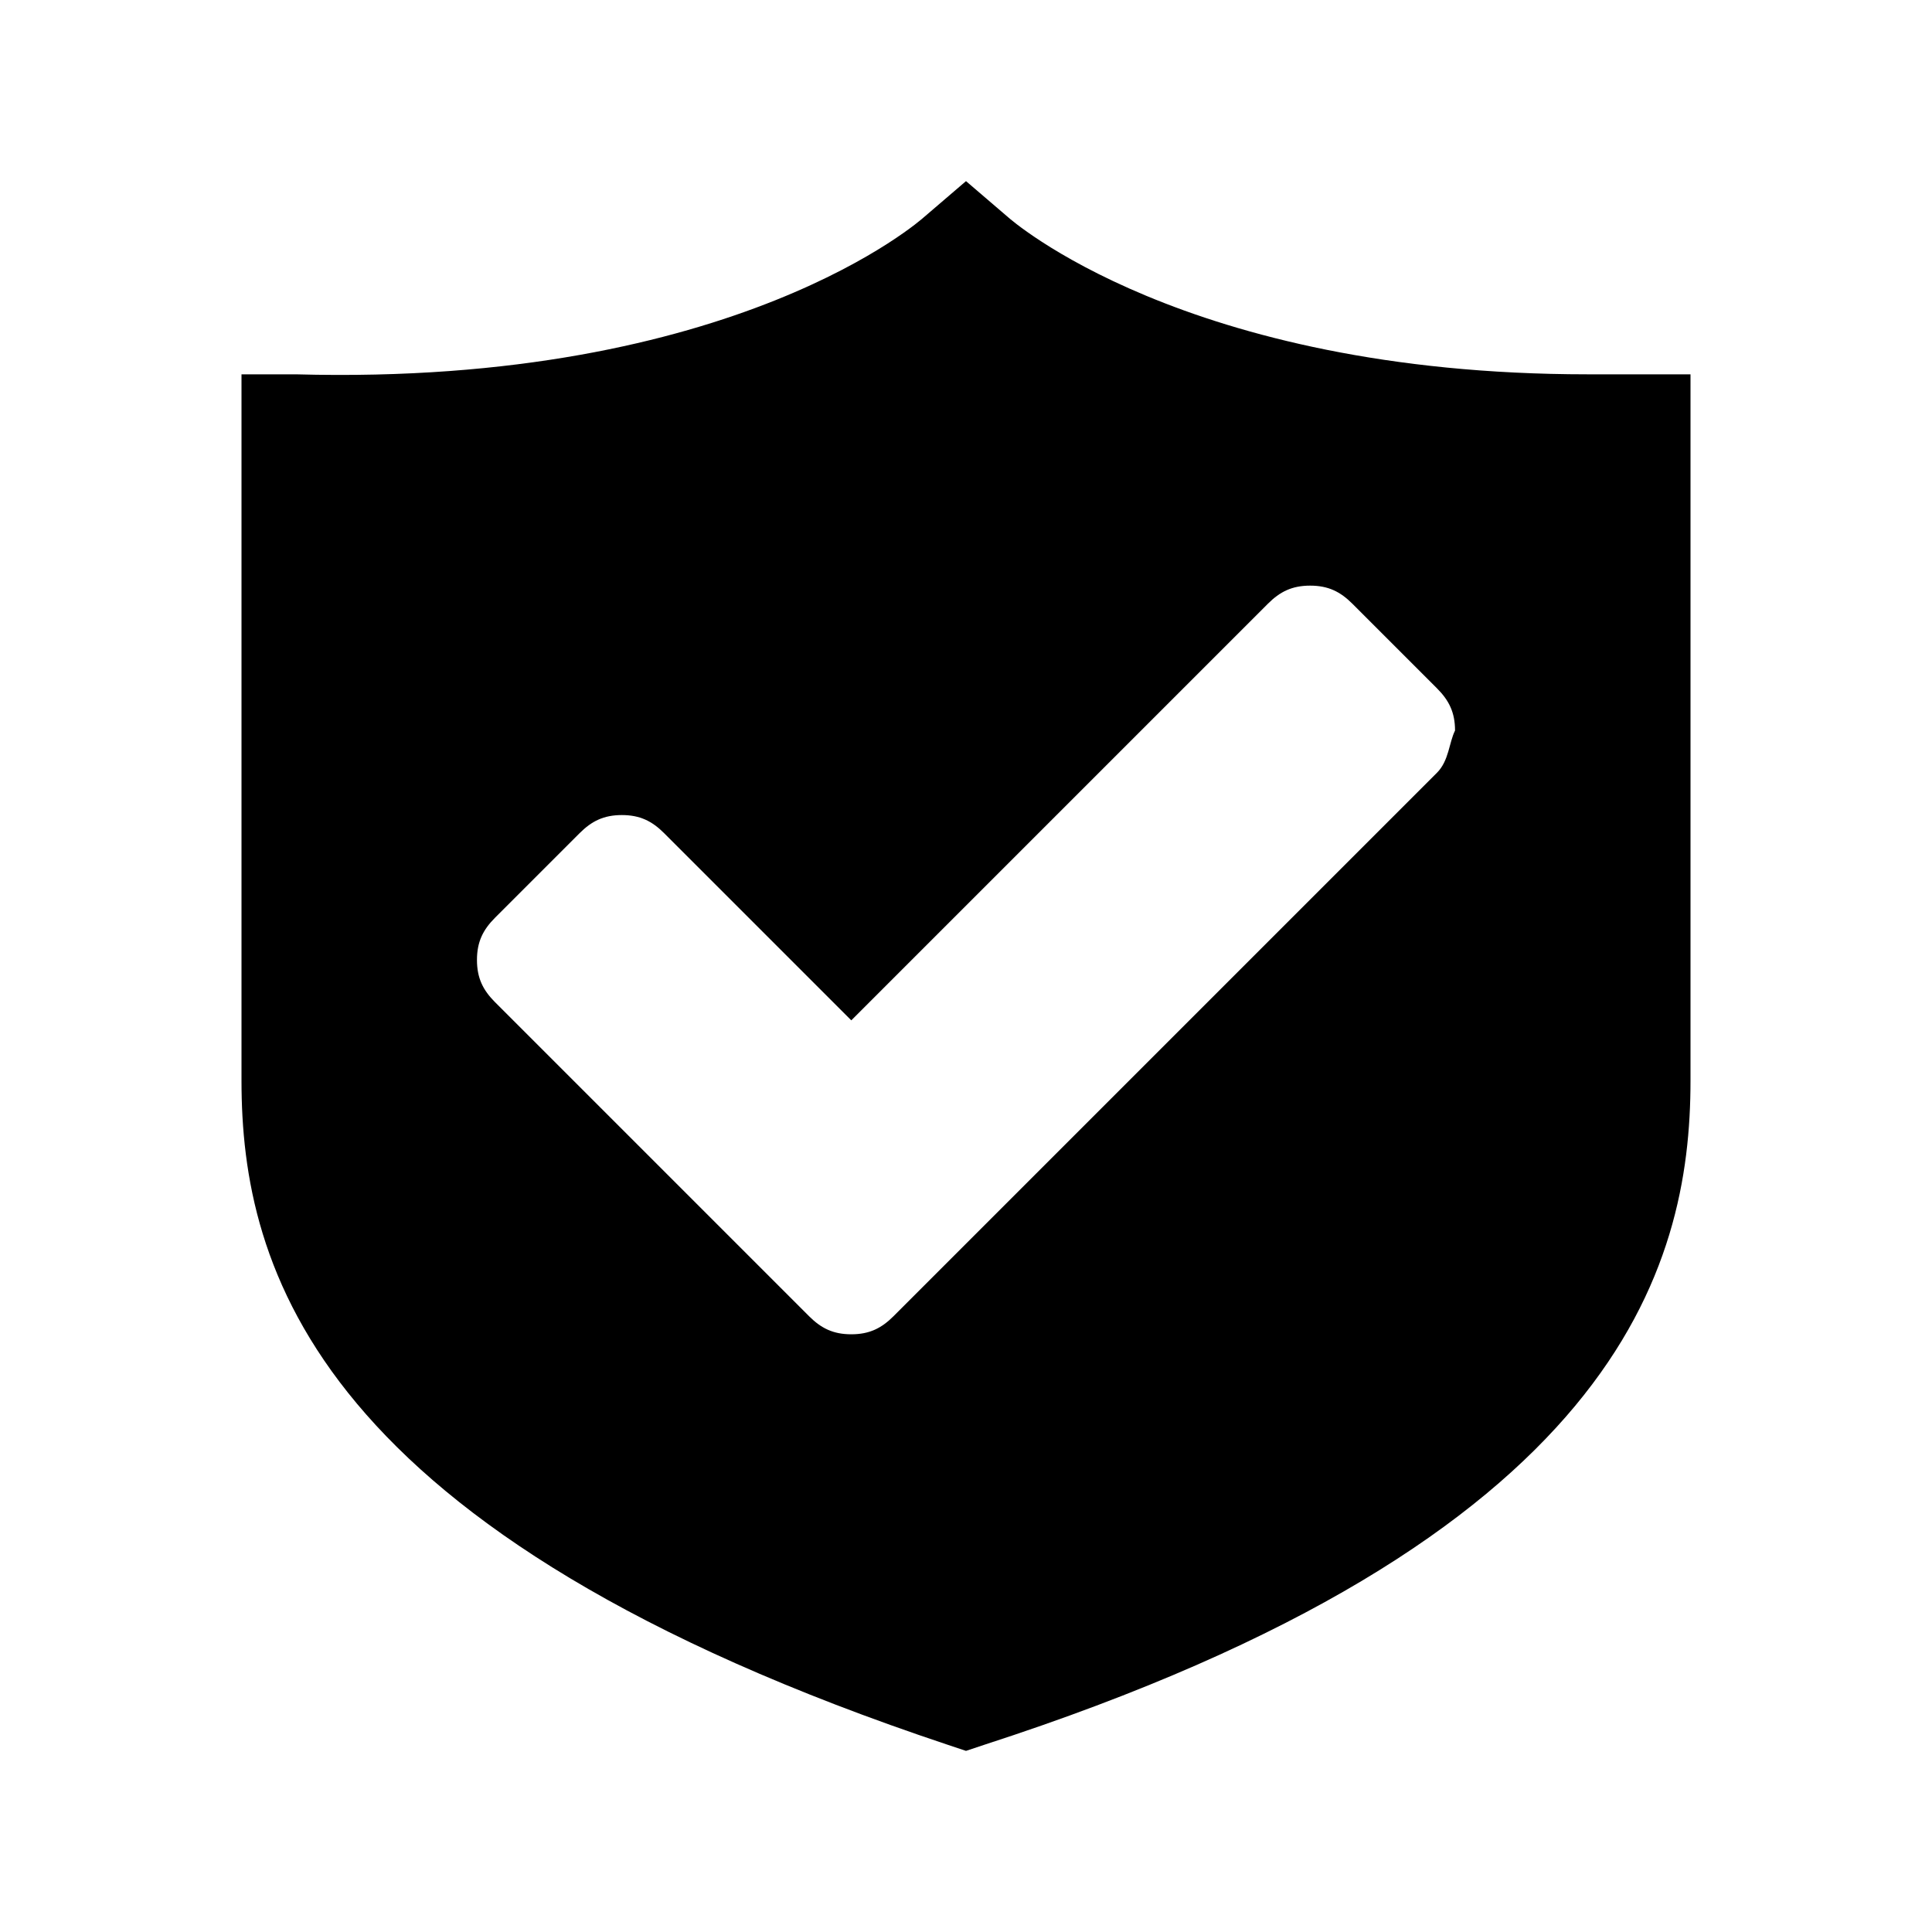 <?xml version="1.0" standalone="no"?><!DOCTYPE svg PUBLIC "-//W3C//DTD SVG 1.1//EN" "http://www.w3.org/Graphics/SVG/1.1/DTD/svg11.dtd"><svg t="1747297280619" class="icon" viewBox="0 0 1024 1024" version="1.1" xmlns="http://www.w3.org/2000/svg" p-id="10682" xmlns:xlink="http://www.w3.org/1999/xlink" width="80" height="80"><path d="M867.2 198.4h-25.6c-214.4 0-307.2-83.2-307.2-83.2l-22.4-19.2-22.4 19.2s-99.2 89.6-332.8 83.2h-28.8v374.4c0 99.2 38.4 240 374.4 352l9.6 3.2 9.6-3.2c336-108.8 374.4-252.8 374.4-352V198.4h-28.8z m-105.6 211.2l-243.2 243.2-44.8 44.8c-6.4 6.4-12.8 9.6-22.4 9.6s-16-3.2-22.4-9.6l-44.8-44.8-121.6-121.6c-6.4-6.4-9.6-12.8-9.6-22.4 0-9.6 3.2-16 9.6-22.4l44.8-44.8c6.4-6.4 12.8-9.6 22.4-9.6s16 3.2 22.4 9.6l99.2 99.2L672 320c6.4-6.4 12.8-9.6 22.4-9.6 9.6 0 16 3.2 22.4 9.6l44.8 44.8c6.4 6.4 9.6 12.8 9.6 22.4-3.2 6.4-3.2 16-9.6 22.4z" p-id="10683" fill="#000000"></path></svg>
